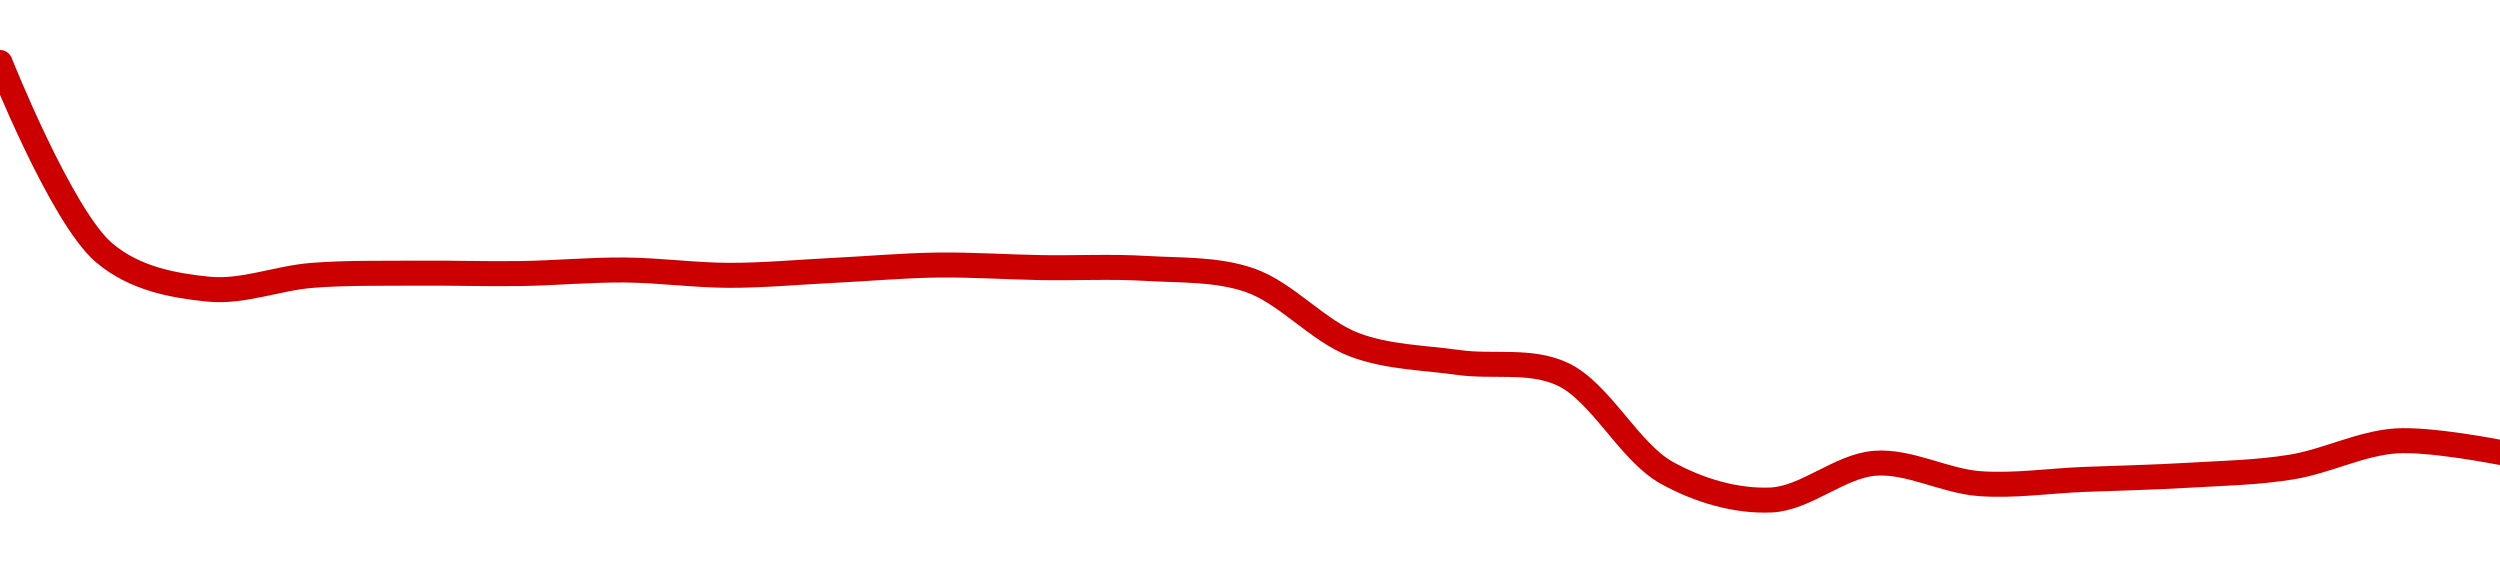 <!-- series1d: [0.00021722,0.00020759,0.00020575,0.00020645,0.00020656,0.00020654,0.00020672,0.00020645,0.0002067,0.00020697,0.00020684,0.0002068,0.0002062,0.00020294,0.00020204,0.00020145,0.00019646,0.00019508,0.00019694,0.00019591,0.00019612,0.00019633,0.00019675,0.00019807,0.00019749] -->

<svg width="200" height="45" viewBox="0 0 200 45" xmlns="http://www.w3.org/2000/svg">
  <defs>
    <linearGradient id="grad-area" x1="0" y1="0" x2="0" y2="1">
      <stop offset="0%" stop-color="rgba(255,82,82,.2)" />
      <stop offset="100%" stop-color="rgba(0,0,0,0)" />
    </linearGradient>
  </defs>

  <path d="M0,5C0,5,4.903,17.318,8.333,20.224C10.779,22.296,13.854,22.845,16.667,23.132C19.411,23.413,22.216,22.239,25,22.026C27.772,21.813,30.555,21.876,33.333,21.852C36.111,21.828,38.889,21.926,41.667,21.883C44.445,21.841,47.223,21.575,50,21.599C52.778,21.623,55.555,22.02,58.333,22.026C61.111,22.031,63.889,21.768,66.667,21.631C69.445,21.494,72.222,21.241,75,21.204C77.777,21.167,80.555,21.364,83.333,21.409C86.111,21.454,88.893,21.305,91.667,21.472C94.449,21.641,97.322,21.493,100,22.421C102.894,23.424,105.445,26.483,108.333,27.575C111.016,28.589,113.883,28.604,116.667,28.997C119.439,29.389,122.408,28.726,125,29.93C128.032,31.338,130.326,36.148,133.333,37.818C135.939,39.266,138.906,40.115,141.667,40C144.462,39.884,147.194,37.265,150,37.06C152.751,36.858,155.543,38.474,158.333,38.688C161.099,38.9,163.889,38.467,166.667,38.356C169.444,38.245,172.224,38.19,175,38.024C177.779,37.858,180.574,37.812,183.333,37.36C186.13,36.902,188.872,35.463,191.667,35.273C194.428,35.086,200,36.19,200,36.19"
        fill="none"
        stroke="#CC0000"
        stroke-width="2"
        stroke-linejoin="round"
        stroke-linecap="round"
        />
</svg>